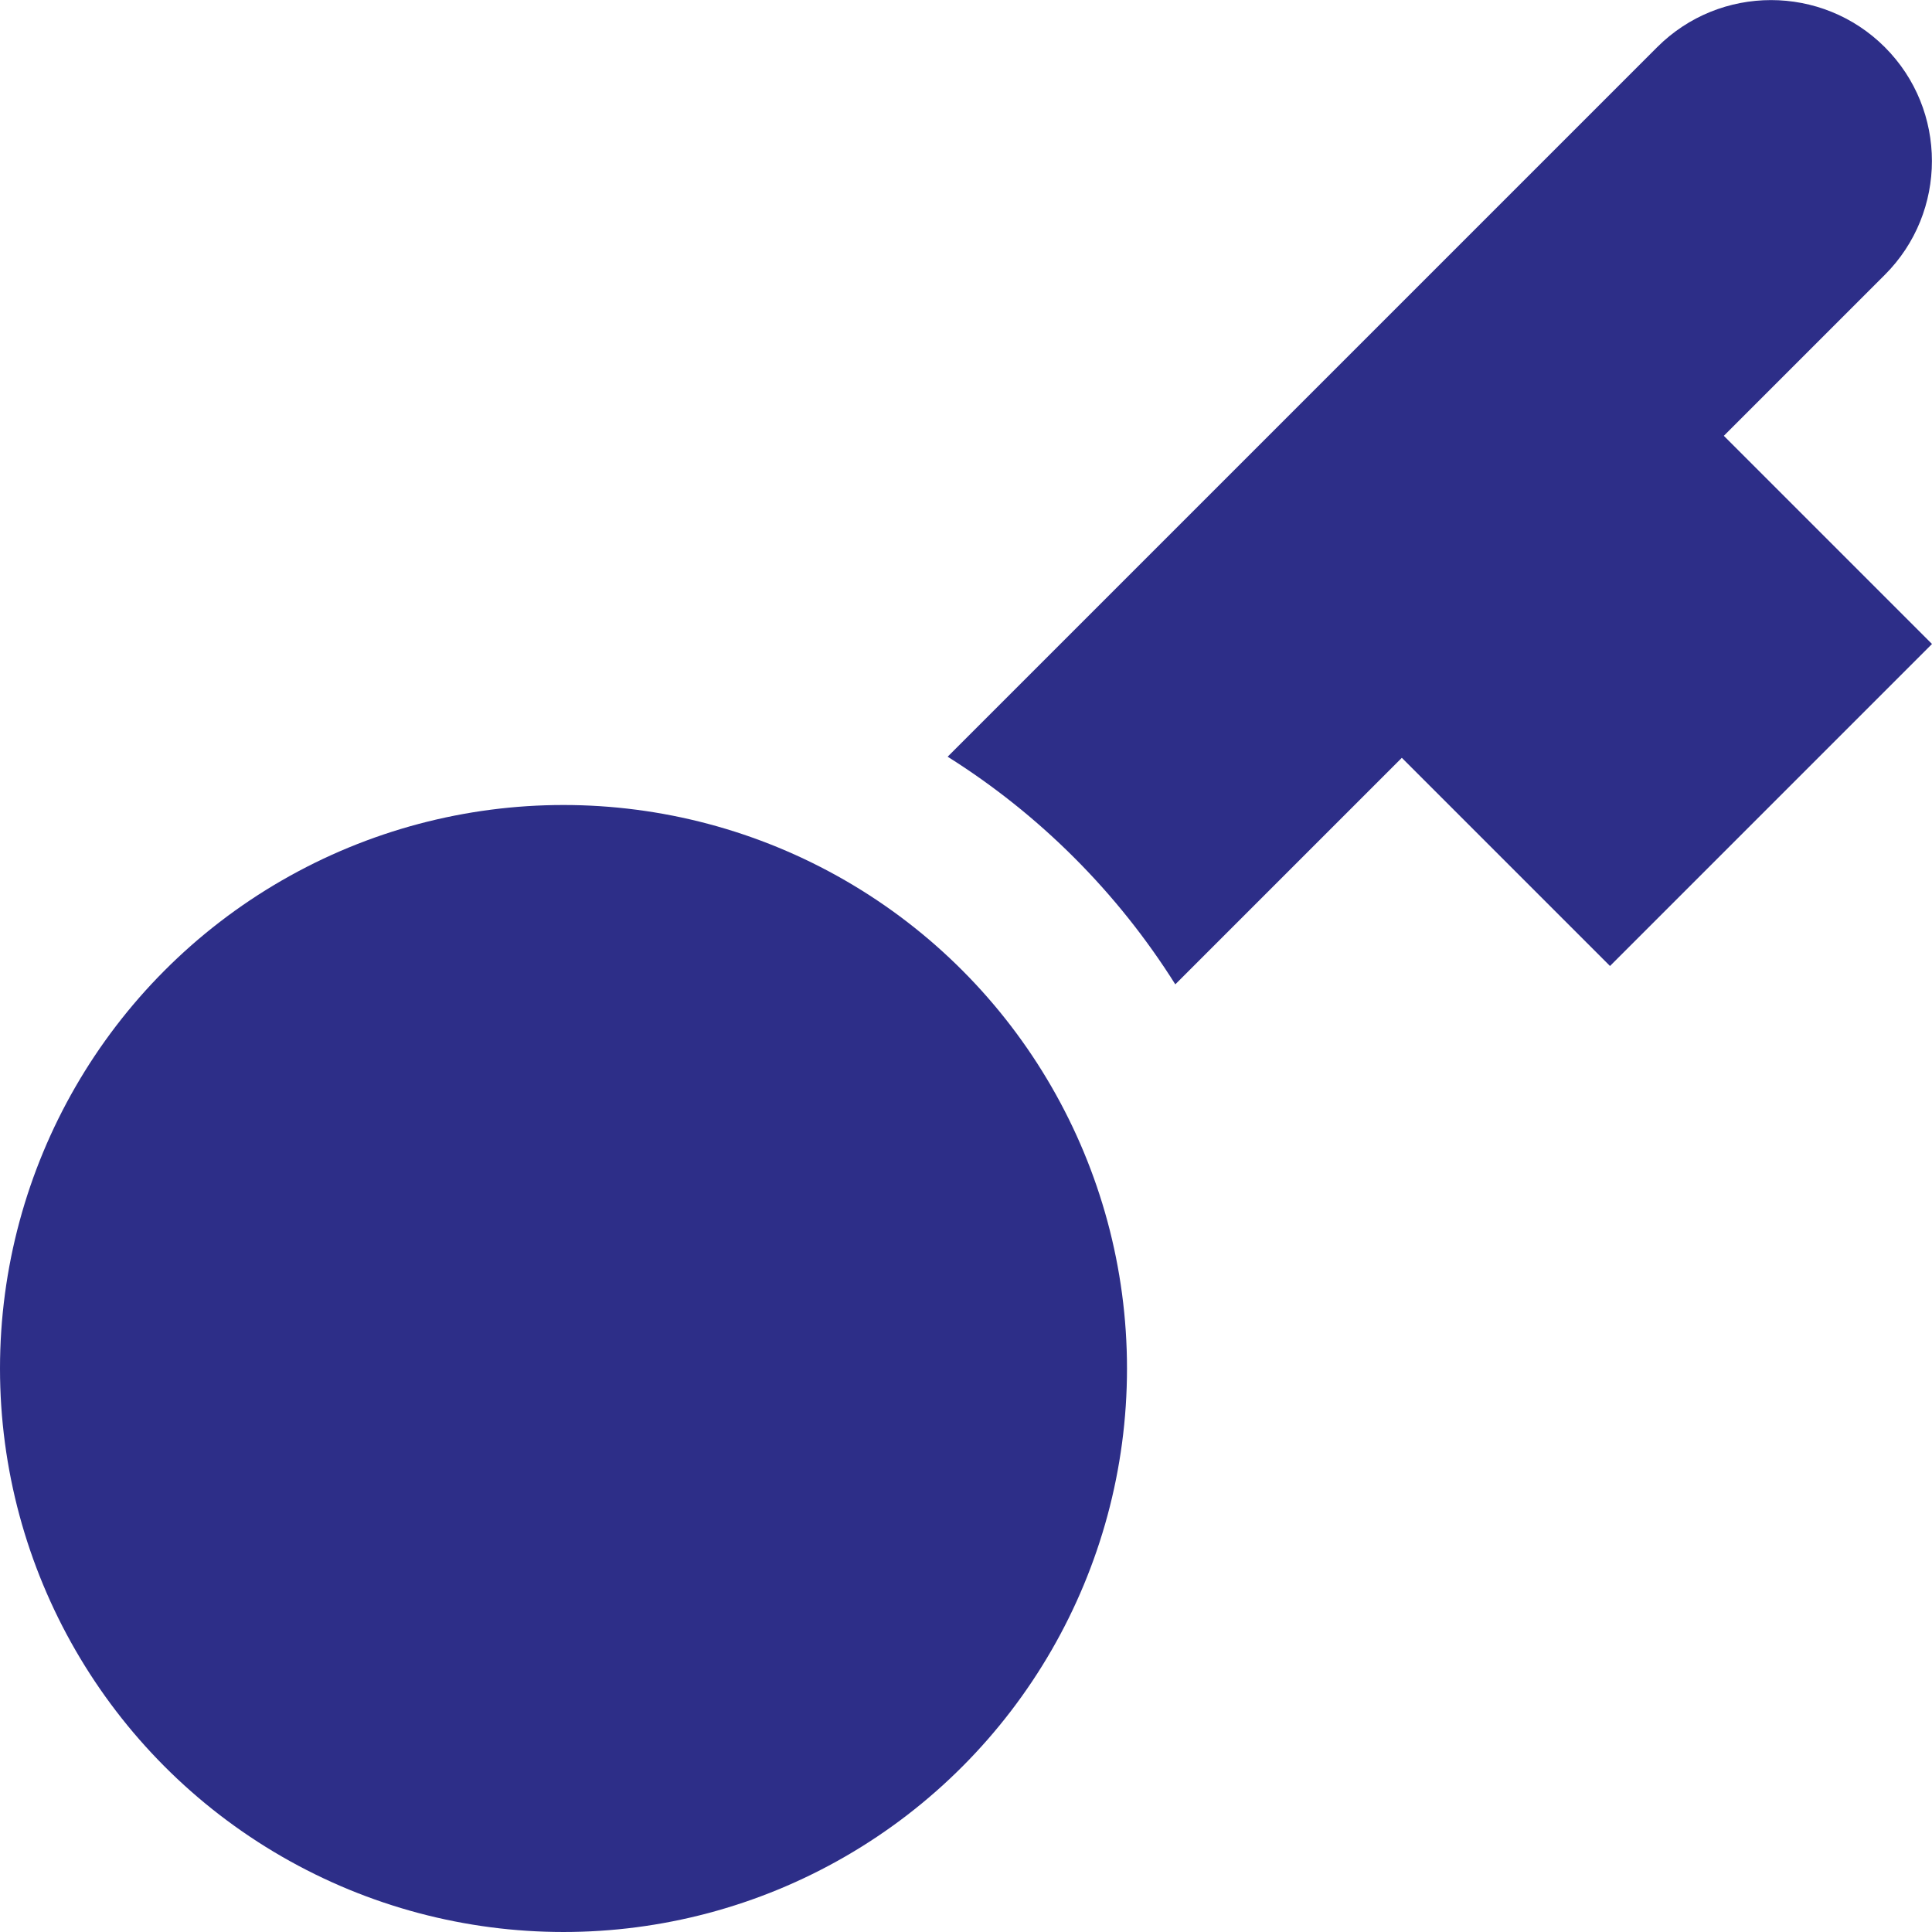 
<svg width="12px" height="12px" viewBox="0 0 12 12" version="1.1" xmlns="http://www.w3.org/2000/svg" xmlns:xlink="http://www.w3.org/1999/xlink">
    <g id="Desktop" stroke="none" stroke-width="1" fill="none" fill-rule="evenodd">
        <g id="v1" transform="translate(-241, -533)" fill="#2D2E88" fill-rule="nonzero">
            <g id="Group" transform="translate(190, 361)">
                <g id="Card-Type-Copy" transform="translate(33, 125)">
                    <g id="access-key" transform="translate(18, 47)">
                        <path d="M11.707,0.293 C11.317,-0.097 10.683,-0.097 10.293,0.293 L5.886,4.7 C6.457,5.059 6.941,5.543 7.3,6.114 L8.707,4.707 L10,6 L12,4 L10.707,2.707 L11.707,1.707 C12.097,1.317 12.097,0.683 11.707,0.293 Z" id="Path"></path>
                        <circle id="Oval" cx="3.5" cy="8.5" r="3.5"></circle>
                    </g>
                </g>
            </g>
        </g>
    </g>
</svg>
